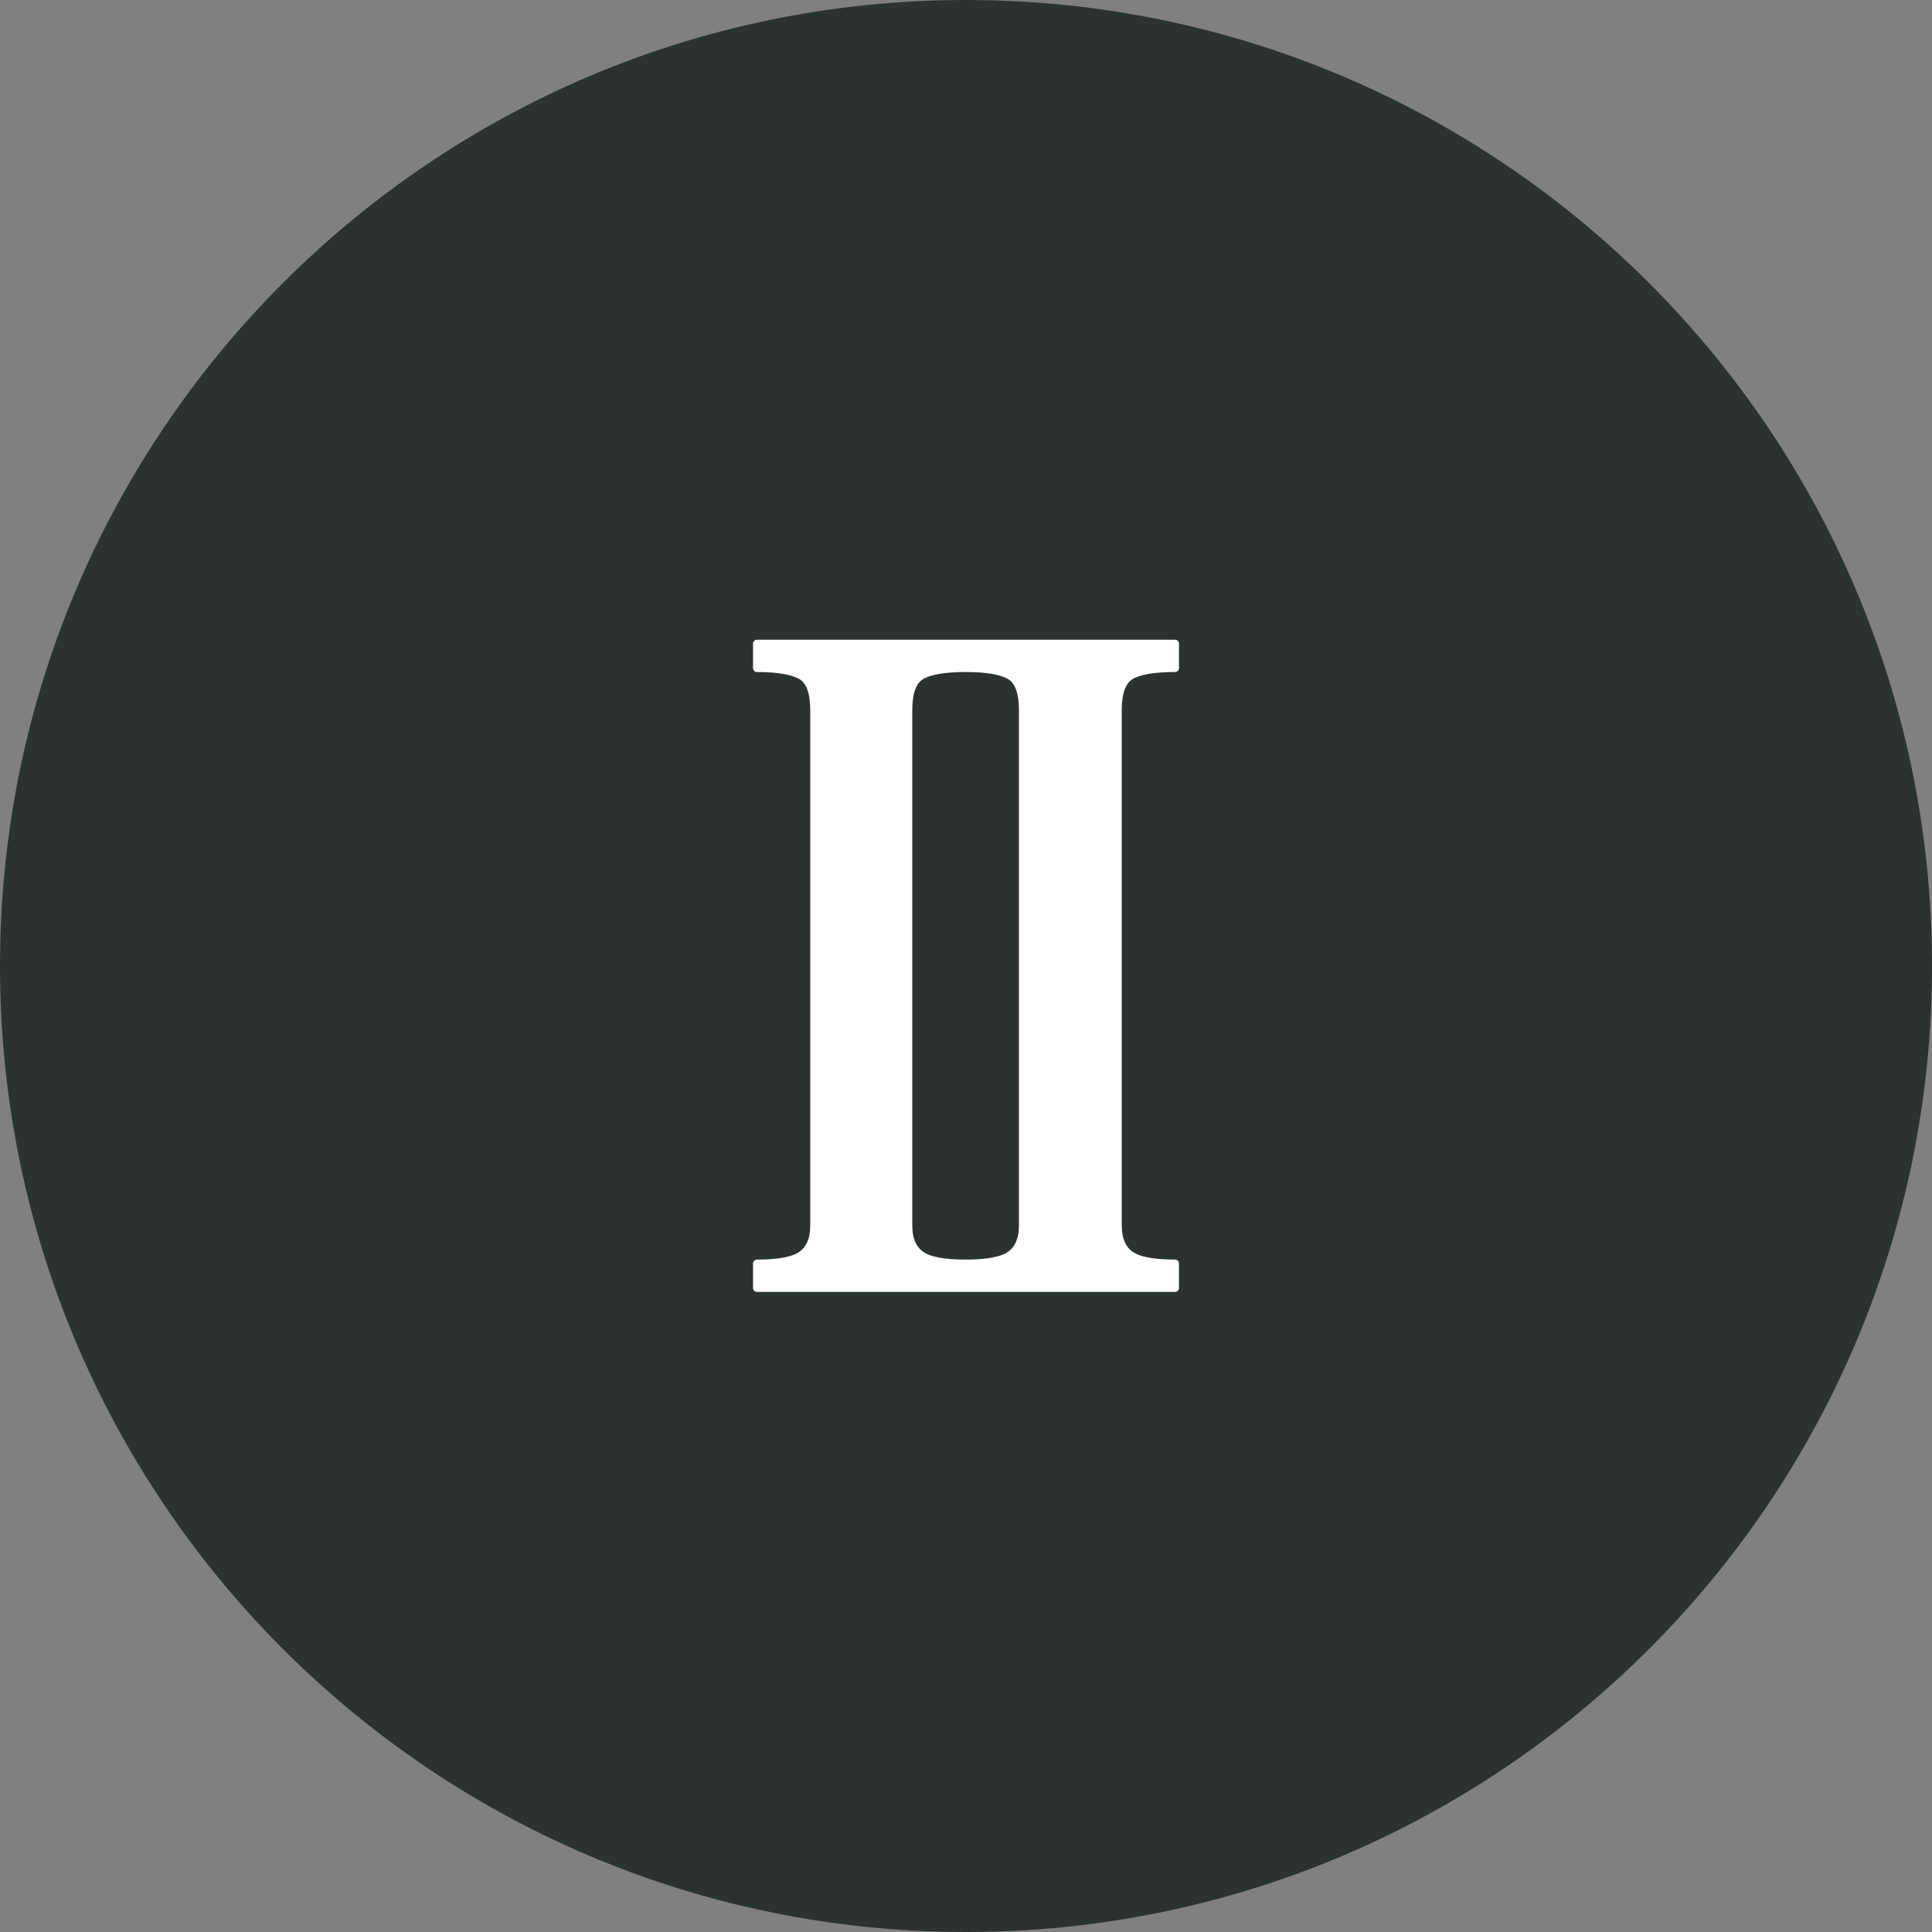 <svg viewBox="0 0 496.2 496.2" version="1.1" xmlns="http://www.w3.org/2000/svg" id="Layer_1">
  
  <rect x="0" y="0" width="496.2" height="496.2" fill="#808080" stroke="none"/>
  
  <defs>
    <style>
      .st0 {
        fill: none;
        stroke: #fff;
        stroke-linecap: round;
        stroke-linejoin: round;
        stroke-width: 2px;
      }

      .st1 {
        fill: #2c332f;
      }

      .st2 {
        fill: #fff;
      }
    </style>
  </defs>
  <path d="M248.1,0C111.1,0,0,111.1,0,248.1s111.1,248.1,248.1,248.1,248.1-111.1,248.1-248.1C496.2,111.1,385.1,0,248.1,0Z" class="st1"></path>
  <path d="M290.3,173.6c2.1-1.3,5.9-2,11.5-2v-6.3h-107.4v6.3c5.5,0,9.4.7,11.5,2s3.2,4.2,3.2,8.8v132.3c0,3.6-1.1,6.1-3.2,7.6-2.1,1.5-5.9,2.2-11.5,2.2v6.3h107.4v-6.3c-5.5,0-9.4-.7-11.5-2.2-2.1-1.5-3.2-4-3.2-7.6v-132.3c0-4.6,1.1-7.5,3.2-8.8ZM262.7,314.7c0,3.6-1.1,6.1-3.2,7.6-2.1,1.5-5.9,2.2-11.5,2.2s-9.4-.7-11.5-2.2c-2.1-1.5-3.2-4-3.2-7.6v-132.3c0-4.6,1.1-7.5,3.2-8.8,2.1-1.3,5.9-2,11.5-2s9.4.7,11.5,2c2.1,1.3,3.2,4.2,3.2,8.8v132.3Z" class="st2"></path>
  <path d="M290.3,173.6c2.1-1.3,5.9-2,11.5-2v-6.3h-107.4v6.3c5.5,0,9.4.7,11.5,2s3.2,4.2,3.2,8.8v132.3c0,3.6-1.1,6.1-3.2,7.6-2.1,1.5-5.9,2.2-11.5,2.2v6.3h107.4v-6.3c-5.5,0-9.4-.7-11.5-2.2-2.1-1.5-3.2-4-3.2-7.6v-132.3c0-4.6,1.1-7.5,3.2-8.8ZM262.7,314.7c0,3.6-1.1,6.1-3.2,7.6-2.1,1.5-5.9,2.2-11.5,2.2s-9.4-.7-11.5-2.2c-2.1-1.5-3.2-4-3.2-7.6v-132.3c0-4.6,1.1-7.5,3.2-8.8,2.1-1.3,5.9-2,11.5-2s9.4.7,11.5,2c2.1,1.3,3.2,4.2,3.2,8.8v132.3Z" class="st0"></path>
</svg>